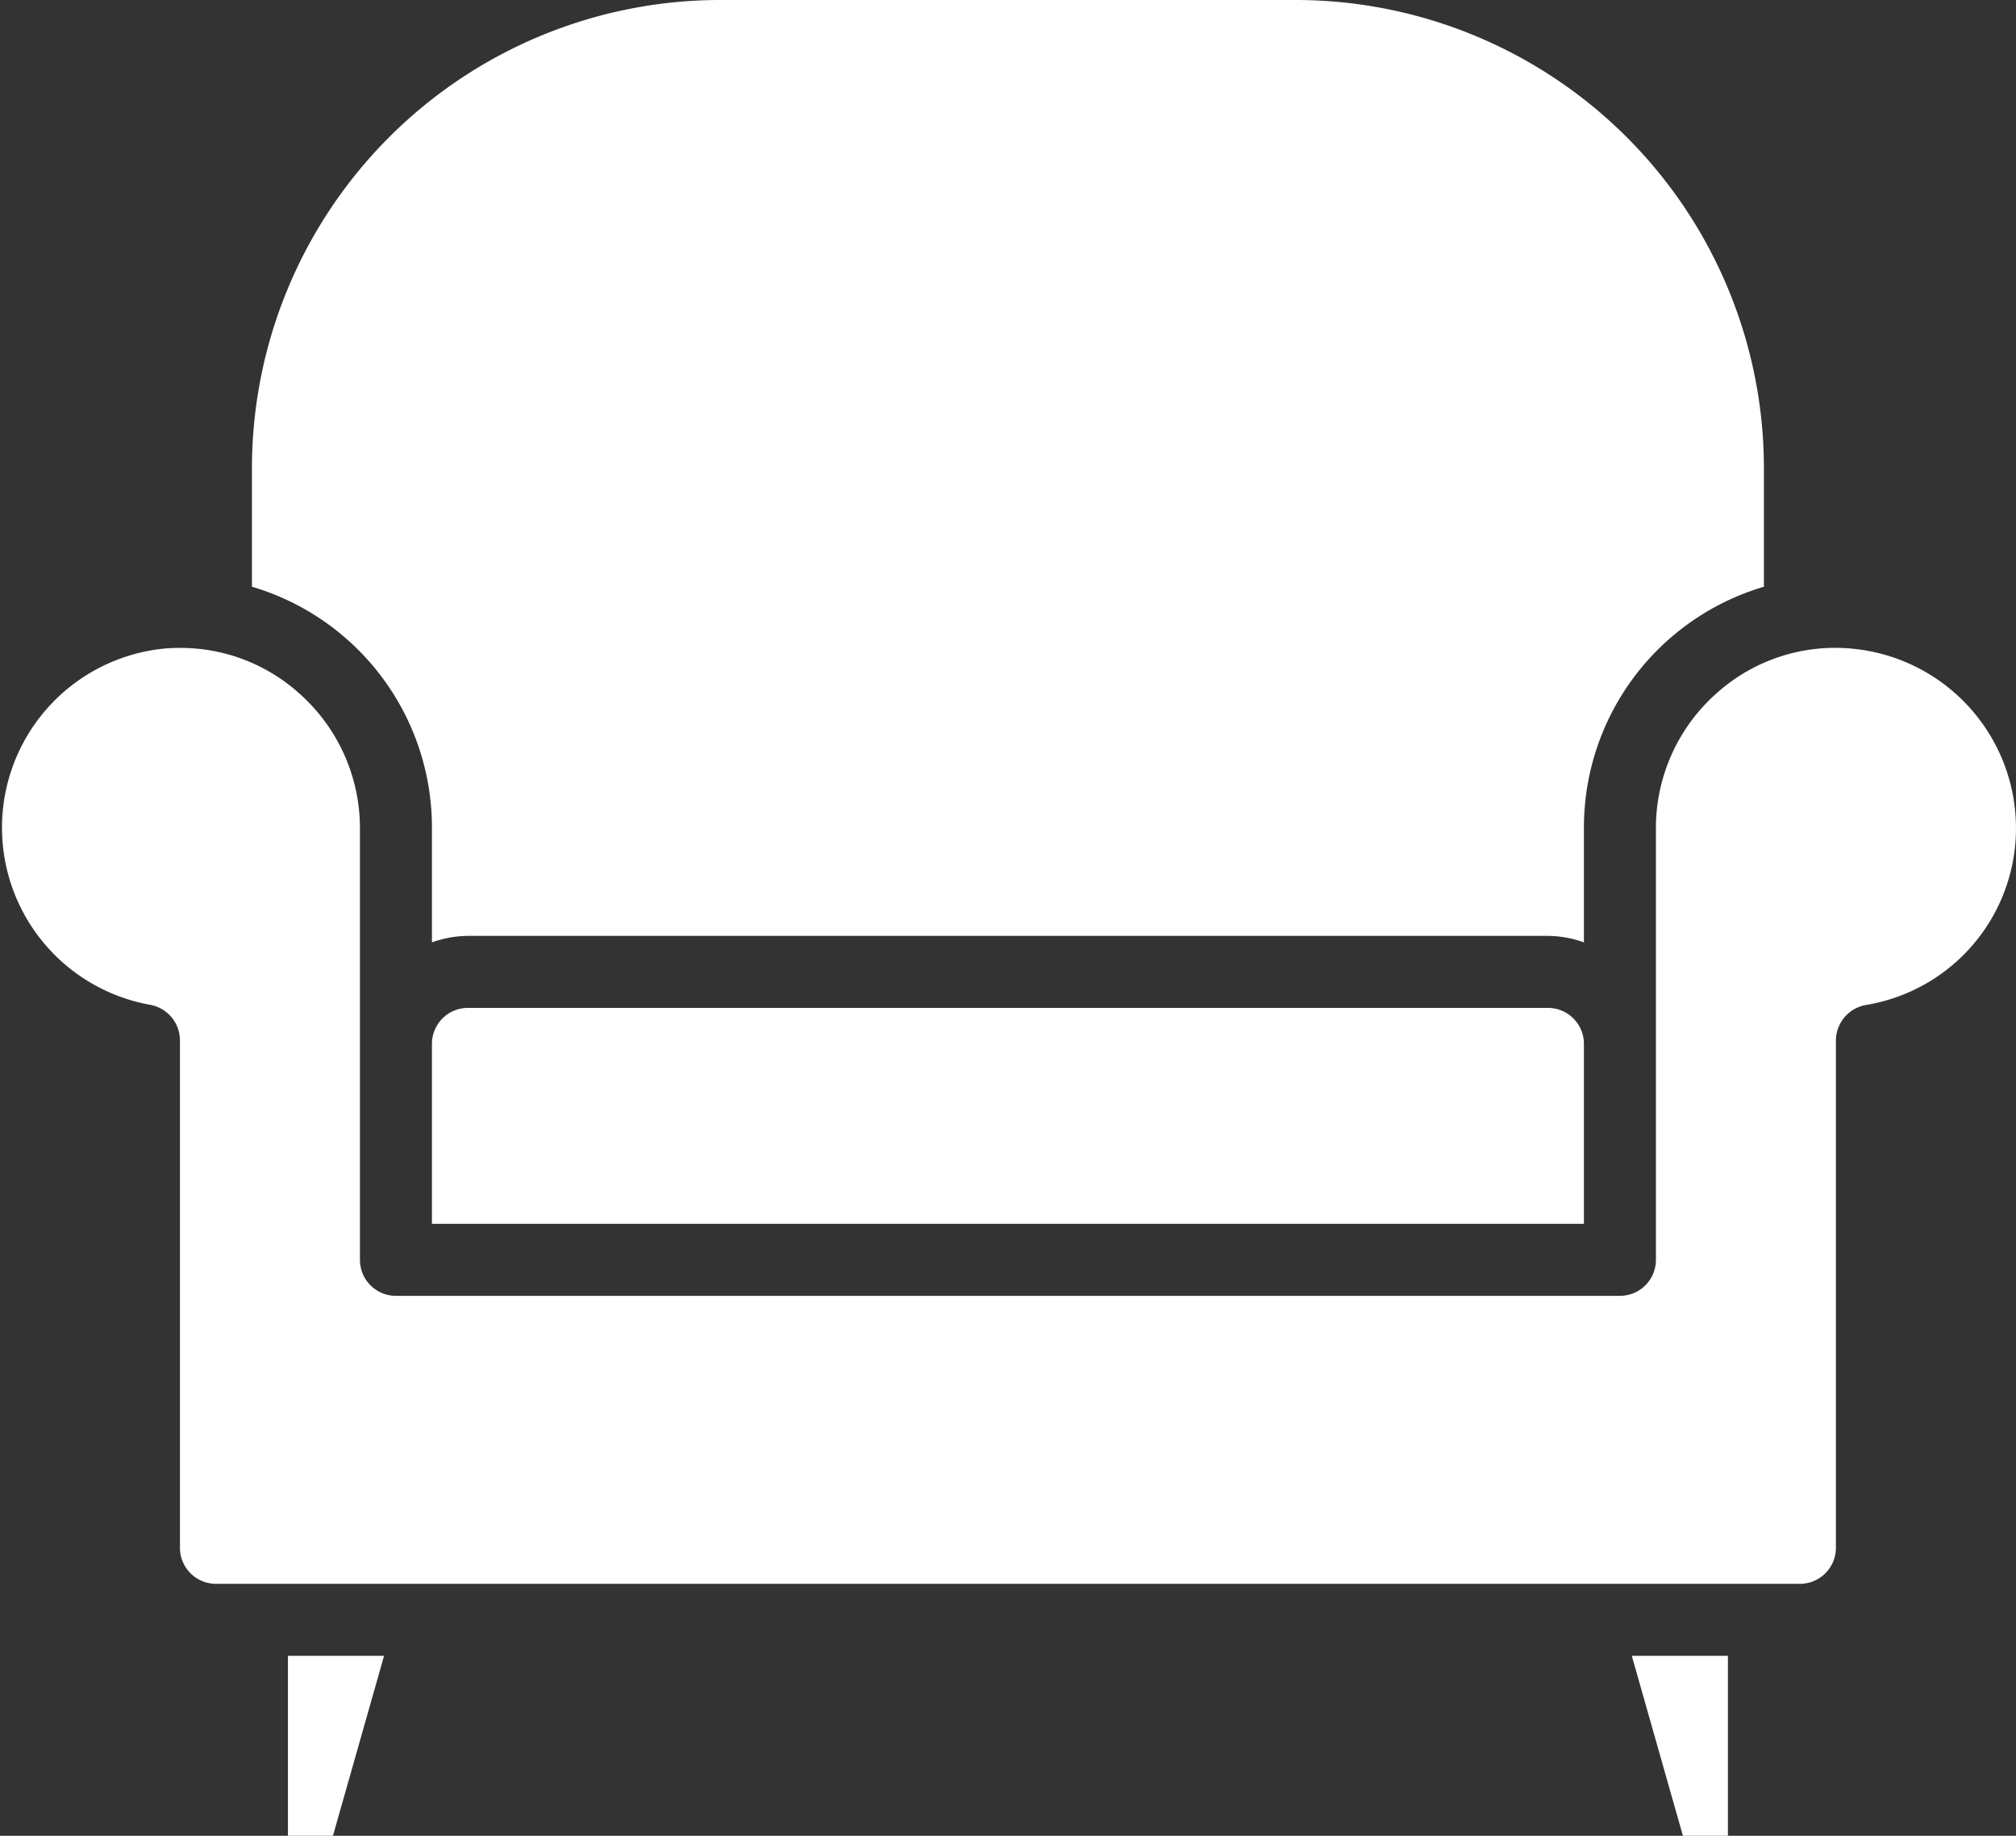 <svg id="Furniture_and_household" data-name="Furniture and household" xmlns="http://www.w3.org/2000/svg" viewBox="0 0 448.01 408"><rect x="0" y="0" width="448.01" height="408" fill="#333333" stroke="none"/><defs><style>.cls-1{fill:#fff;}</style></defs><path class="cls-1" d="M136,296a8,8,0,0,0-8,8v40H384V304a8,8,0,0,0-8-8Z" transform="translate(-32.01 -72)"/><path class="cls-1" d="M96,480h10l11.36-40H96Z" transform="translate(-32.01 -72)"/><path class="cls-1" d="M128,256v25.44a24,24,0,0,1,8-1.44H376a24,24,0,0,1,8,1.44V256a55.81,55.81,0,0,1,40-53.6V176A104.09,104.09,0,0,0,320,72H192A104.09,104.09,0,0,0,88,176v26.4A55.81,55.81,0,0,1,128,256Z" transform="translate(-32.01 -72)"/><path class="cls-1" d="M406,480h10V440H394.64Z" transform="translate(-32.01 -72)"/><path class="cls-1" d="M479.52,249.76A40.14,40.14,0,0,0,445,216.32a39.45,39.45,0,0,0-31.52,9.76A40,40,0,0,0,400,256v96a8,8,0,0,1-8,8H120a8,8,0,0,1-8-8V256a40,40,0,0,0-13.52-29.92A39.4,39.4,0,0,0,72.08,216H72a35.35,35.35,0,0,0-5,.32,40,40,0,0,0-1.6,79A8.06,8.06,0,0,1,72,303.28V416a8,8,0,0,0,8,8H432a8,8,0,0,0,8-8V303.28a8.06,8.06,0,0,1,6.64-7.92,39.79,39.79,0,0,0,32.88-45.52Z" transform="translate(-32.01 -72)"/></svg>